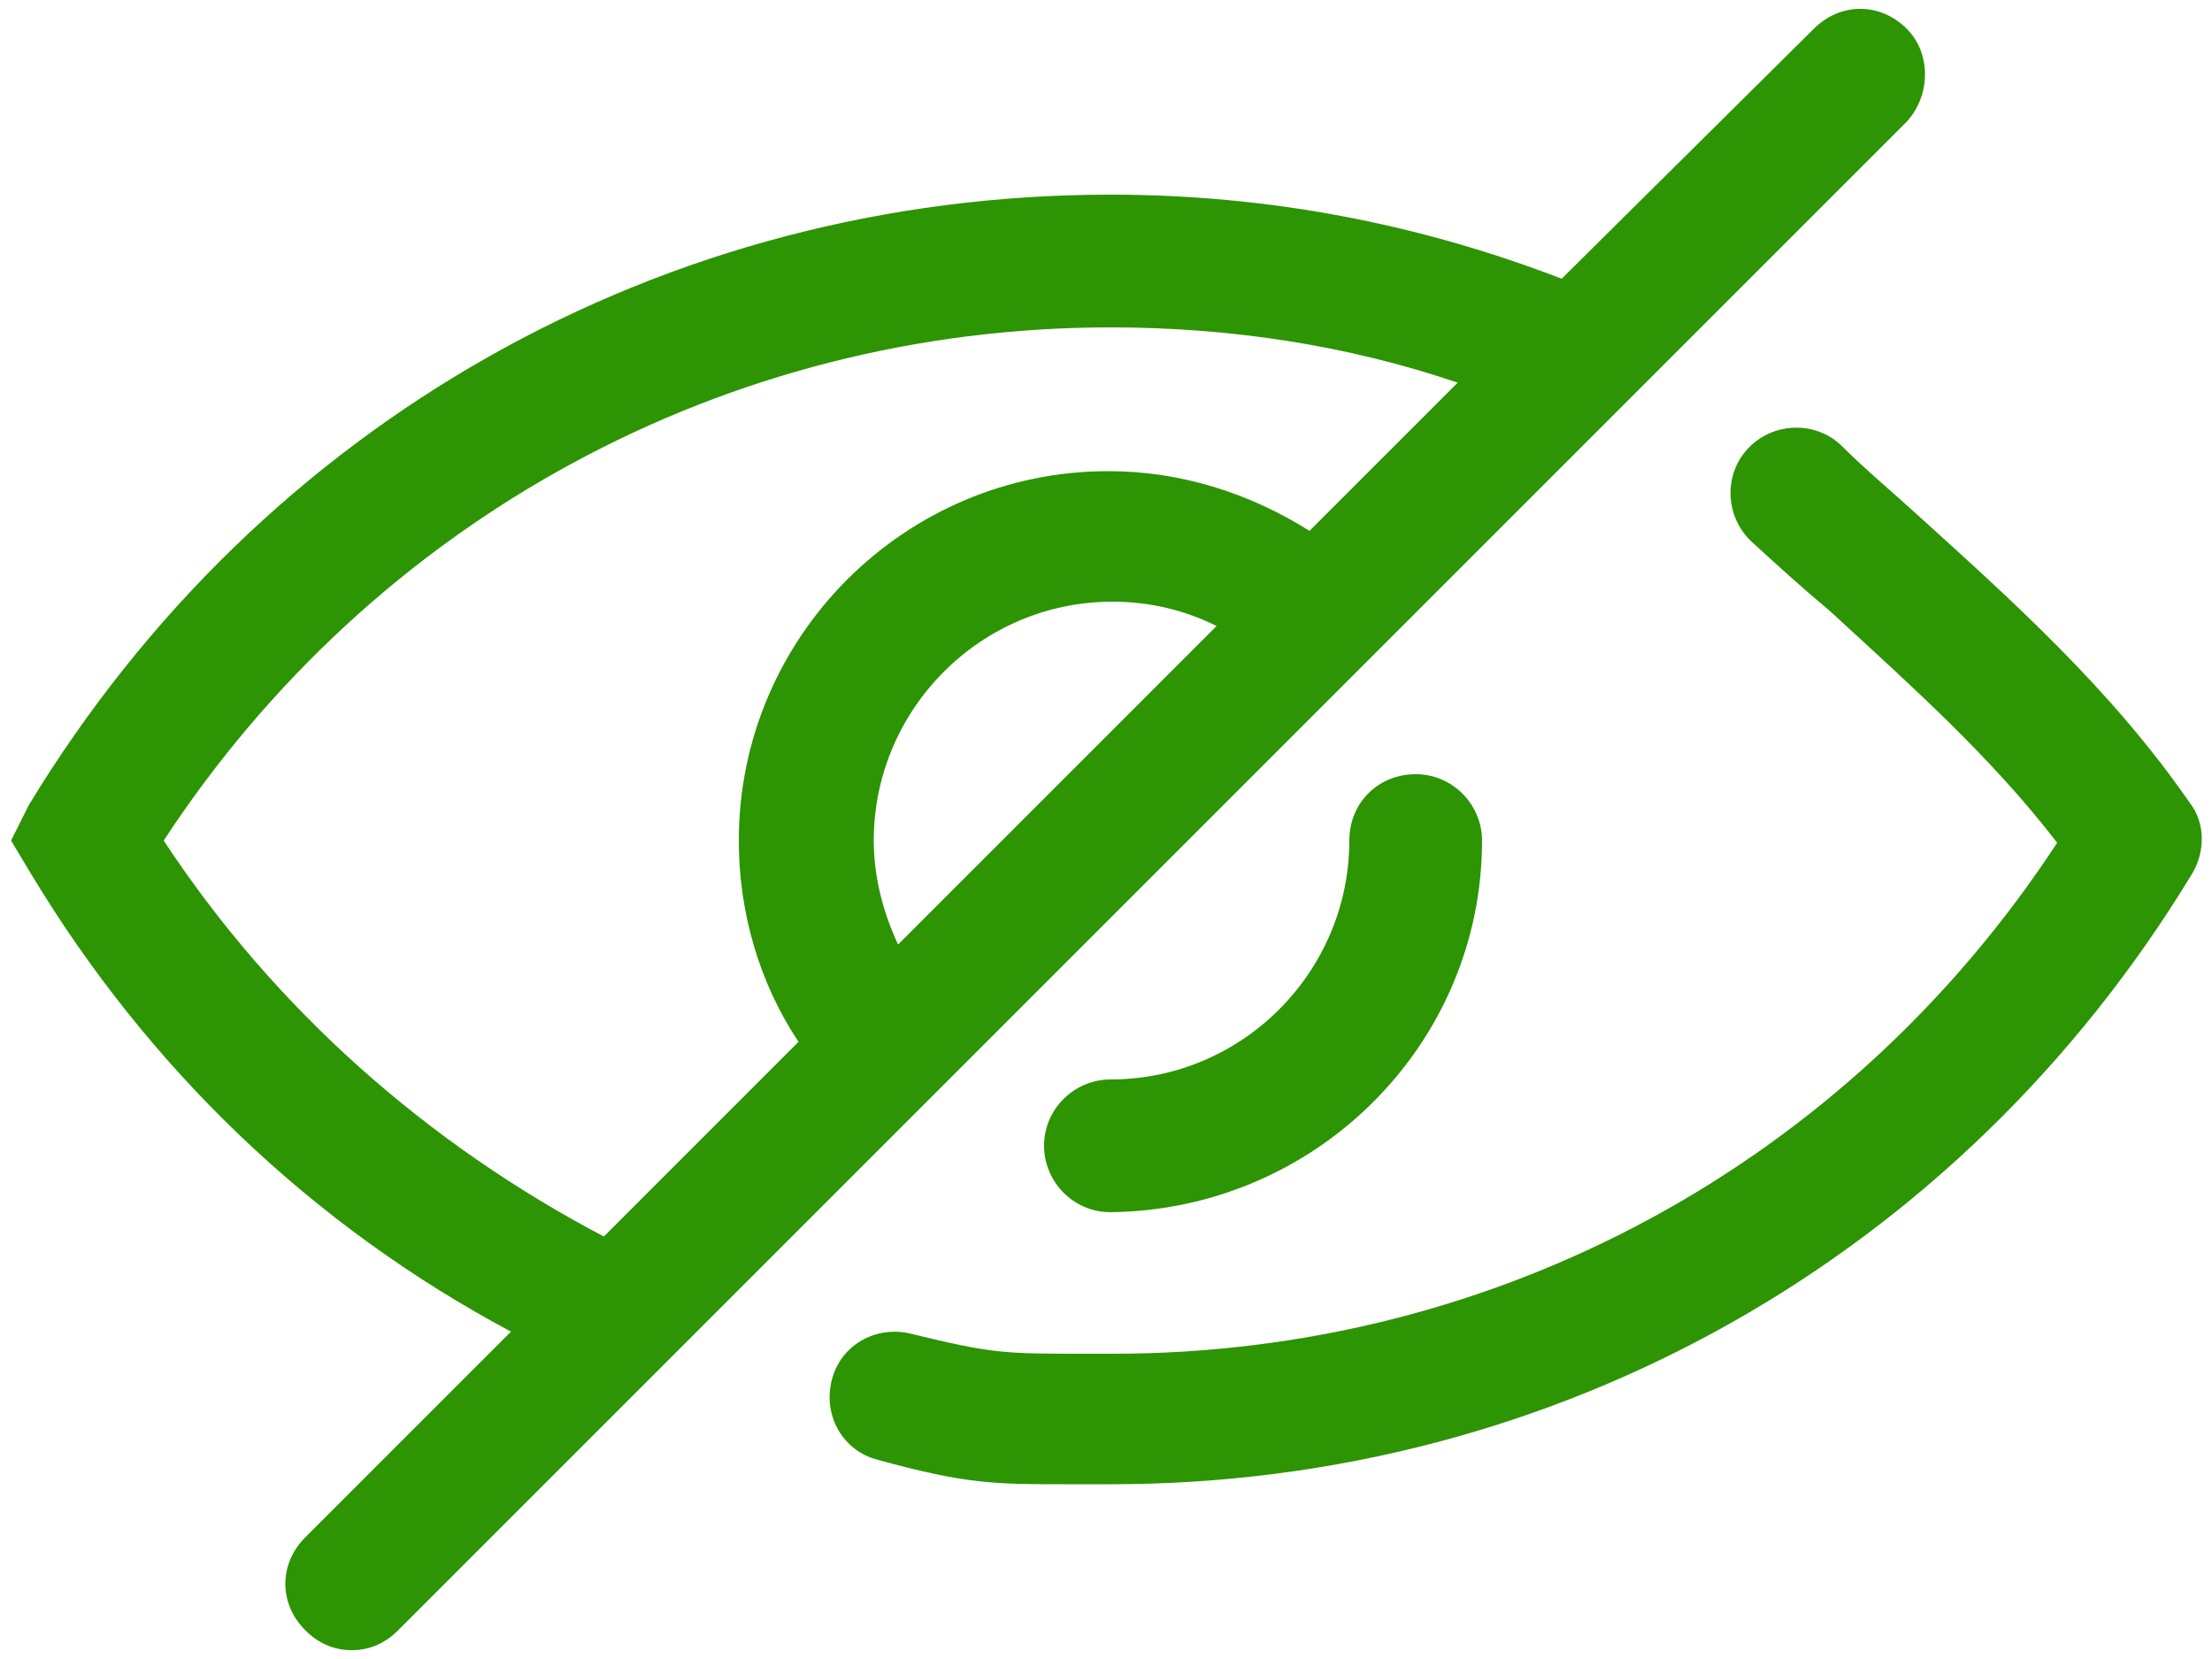 <?xml version="1.0" encoding="utf-8"?>
<!-- Generator: Adobe Illustrator 26.0.3, SVG Export Plug-In . SVG Version: 6.00 Build 0)  -->
<svg version="1.1" id="Layer_1" xmlns="http://www.w3.org/2000/svg" xmlns:xlink="http://www.w3.org/1999/xlink" x="0px" y="0px"
	 viewBox="0 0 100 75" style="enable-background:new 0 0 100 75;" xml:space="preserve">
<style type="text/css">
	.st0{fill:none;}
	.st1{fill:#2D9404;}
</style>
<g>
	<path class="st0" d="M33.5,38c0-9.2,7.5-16.7,16.7-16.7c3.2,0,6.4,0.9,9.1,2.7l6.7-6.7c-5.1-1.6-10.3-2.5-15.7-2.5
		C32.9,14.8,17,23.4,7.5,38c5,7.6,11.9,13.8,20,17.8l8.8-8.8C34.5,44.4,33.5,41.2,33.5,38z"/>
	<path class="st0" d="M50.3,27.2c-5.9,0-10.8,4.8-10.8,10.8c0,1.7,0.4,3.3,1.1,4.7L55,28.3C53.5,27.6,51.9,27.2,50.3,27.2z"/>
	<path class="st1" d="M99,36.3c-3.6-5.2-8.1-9.2-12.4-13.1c-1.1-1-2.3-2-3.4-3.1c-1.2-1.1-3.1-1-4.2,0.2s-1,3.1,0.2,4.2
		s2.3,2.1,3.5,3.1C86.4,31,90,34.2,93,38.1c-9.5,14.5-25.3,23.1-42.7,23.1h-1.2c-3.7,0-4.2,0-7.9-0.9c-1.6-0.4-3.2,0.5-3.6,2.1
		c-0.4,1.6,0.5,3.2,2.1,3.6c4,1.1,5.3,1.1,8.5,1.1c0.3,0,0.6,0,0.9,0h1.1c20.2,0,38.4-10.3,48.9-27.6C99.7,38.5,99.7,37.2,99,36.3z"
		/>
	<path class="st1" d="M61,38c0,5.9-4.8,10.8-10.8,10.8c-1.6,0-3,1.3-3,3c0,1.6,1.3,3,3,3C59.5,54.7,67,47.2,67,38c0-1.6-1.3-3-3-3
		S61,36.3,61,38z"/>
	<path class="st1" d="M86.2,1.3c-1.2-1.2-3-1.2-4.2,0L70.6,12.6c-6.5-2.5-13.3-3.8-20.4-3.8C30,8.8,11.8,19.1,1.3,36.4L0.5,38
		l0.9,1.5c5.3,8.8,12.7,15.9,21.7,20.7l-9.3,9.3c-1.2,1.2-1.2,3,0,4.2c0.6,0.6,1.3,0.9,2.1,0.9s1.5-0.3,2.1-0.9L86.2,5.5
		C87.3,4.3,87.3,2.4,86.2,1.3z M7.4,38c9.5-14.5,25.4-23.2,42.8-23.2c5.4,0,10.7,0.8,15.7,2.5L59.2,24c-2.7-1.7-5.8-2.7-9.1-2.7
		c-9.2,0-16.7,7.5-16.7,16.7c0,3.2,0.9,6.4,2.7,9.1l-8.8,8.8C19.3,51.7,12.4,45.6,7.4,38z M39.5,38c0-5.9,4.8-10.8,10.8-10.8
		c1.7,0,3.3,0.4,4.7,1.1L40.6,42.7C39.9,41.2,39.5,39.6,39.5,38z"/>
</g>
</svg>
